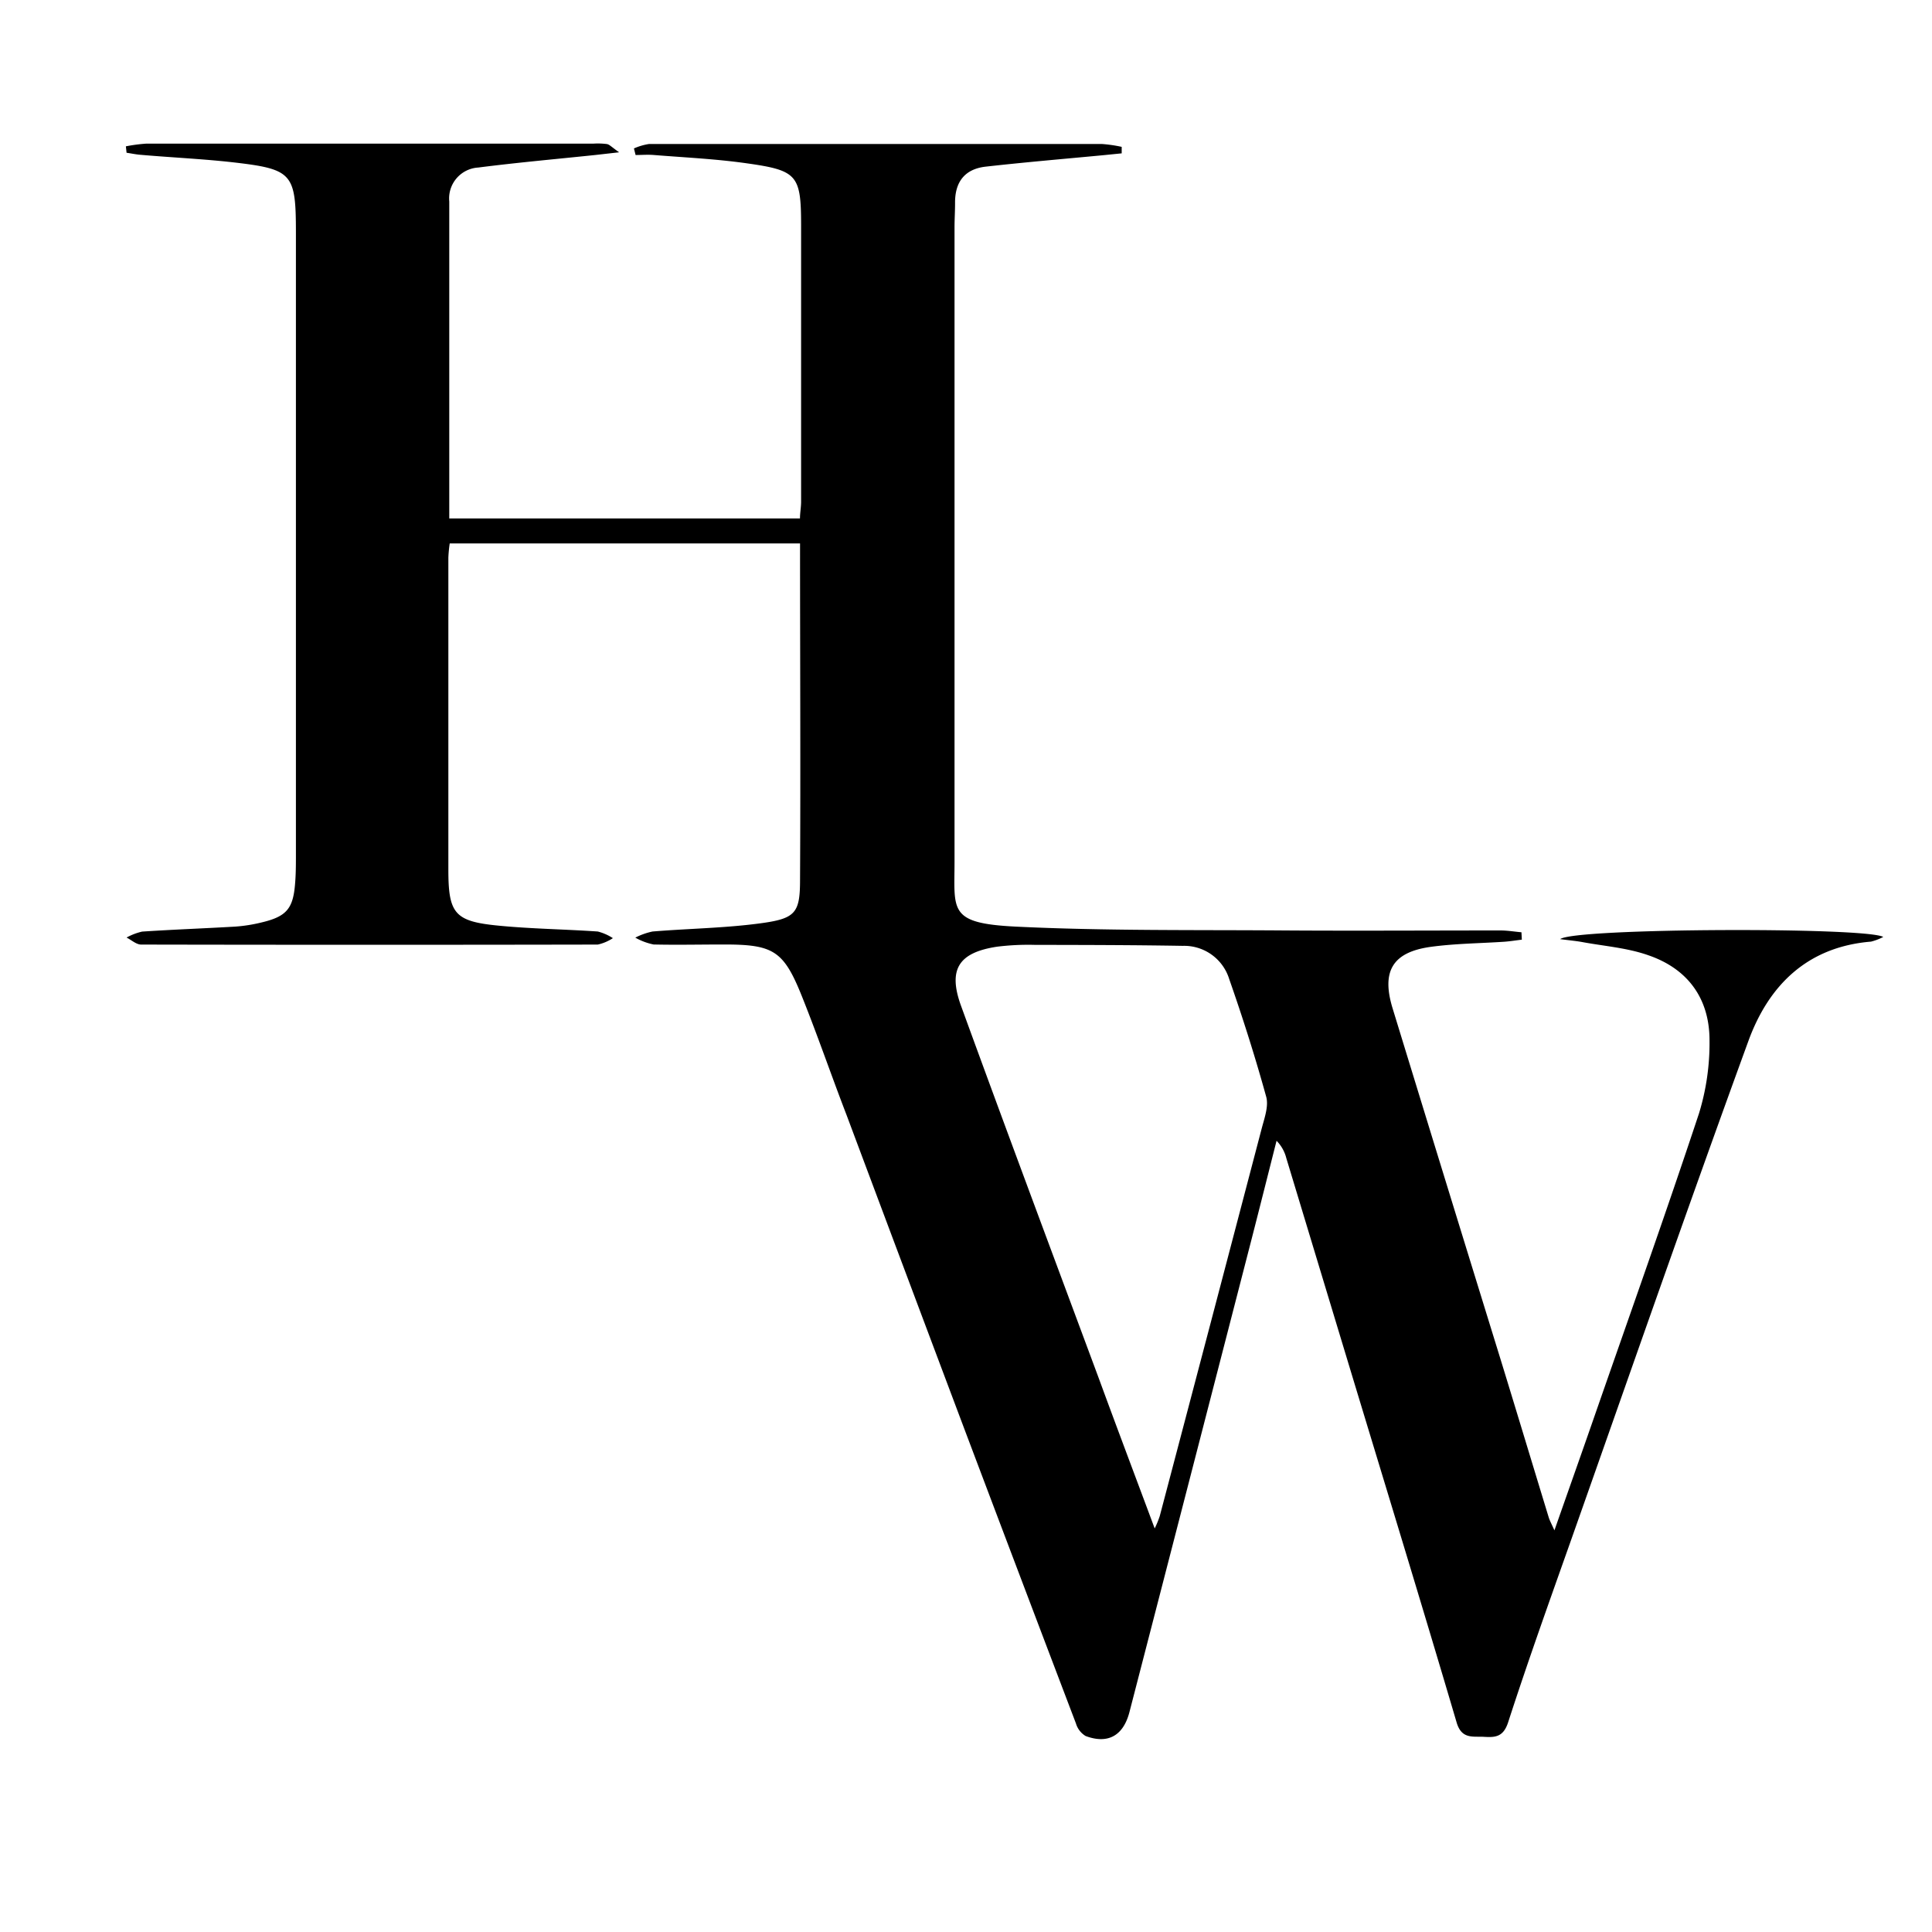 <svg id="Layer_1" data-name="Layer 1" xmlns="http://www.w3.org/2000/svg" viewBox="0 0 256 256"><path d="M201.65,124.51c-.75.09-1.5.21-2.25.27-3.27.22-6.56.24-9.8.68-5.08.7-6.58,3.23-5.07,8.16q7.08,23.12,14.22,46.23c2.17,7.06,4.3,14.13,6.46,21.2.14.45.38.88.76,1.73,1.9-5.43,3.69-10.46,5.44-15.51,4.61-13.24,9.31-26.45,13.72-39.75a31.76,31.76,0,0,0,1.39-9.66c0-5.54-2.86-9.47-8.07-11.27-2.81-1-5.88-1.22-8.84-1.77-.83-.15-1.67-.22-2.88-.38,1.89-1.49,40.55-1.61,42.81-.29a7.28,7.28,0,0,1-1.62.62c-8.43.69-13.55,5.77-16.25,13.17-8,21.93-15.68,44-23.45,66-2.86,8.08-5.75,16.14-8.39,24.29-.63,1.92-1.68,2-3.17,1.91s-3,.36-3.66-1.94c-4.68-15.86-9.53-31.68-14.32-47.51q-4.12-13.62-8.24-27.24a5,5,0,0,0-1.29-2.29c-1.1,4.34-2.19,8.68-3.3,13q-8.08,31.35-16.19,62.69c-.81,3.13-2.84,4.29-5.81,3.18a2.89,2.89,0,0,1-1.28-1.66Q135.2,209,127.92,189.71q-7.9-21-15.76-42c-2-5.19-3.79-10.41-5.85-15.56-2.46-6.17-3.77-7-10.37-7-3.11,0-6.22.07-9.33,0a8.2,8.2,0,0,1-2.43-.91,9.16,9.16,0,0,1,2.28-.81c4.85-.4,9.74-.45,14.55-1.12,4.42-.62,5-1.4,5-5.75.08-14.78,0-29.57,0-44.55H59.59a18.52,18.52,0,0,0-.18,1.87q0,20.69,0,41.35c0,5.87.85,6.87,6.72,7.43,4.34.42,8.72.47,13.08.77a6.72,6.72,0,0,1,2,.88,6,6,0,0,1-2,.85q-30.26.06-60.51,0c-.64,0-1.29-.61-1.93-.93a7.86,7.86,0,0,1,2.07-.79c4.11-.27,8.22-.42,12.33-.66a20.5,20.5,0,0,0,3.48-.55c3.3-.78,4.19-1.81,4.45-5.14.1-1.17.11-2.35.11-3.52q0-41.35,0-82.7c0-7.9-.43-8.45-8.31-9.36-4.08-.46-8.2-.64-12.3-1-.62-.05-1.22-.18-1.83-.27l-.09-.85a21.42,21.42,0,0,1,2.74-.36q29.63,0,59.25,0a9.37,9.37,0,0,1,1.76.06c.33.06.61.39,1.61,1.09l-3.18.36c-5.16.54-10.34,1-15.49,1.66a4.1,4.1,0,0,0-3.84,4.5v42H106c0-.7.14-1.43.15-2.16,0-12.18,0-24.37,0-36.55,0-6.79-.45-7.4-7.2-8.35-4.07-.58-8.19-.77-12.29-1.1-.81-.07-1.63,0-2.44,0L84,19.67a7.81,7.81,0,0,1,2-.59c4.79,0,9.58,0,14.37,0q22.82,0,45.64,0a18.39,18.39,0,0,1,2.62.38l0,.86-2.49.25c-5.18.49-10.36.93-15.52,1.51-2.76.31-4.09,2-4.07,4.81,0,1.09-.07,2.18-.07,3.27q0,42,0,84c0,6.49-.85,8.18,8.09,8.62,11.9.58,23.84.42,35.76.51,9.5.06,19,0,28.49,0,.93,0,1.85.16,2.78.24Zm-48.64,78a13.17,13.17,0,0,0,.66-1.61q6.78-25.69,13.52-51.4c.36-1.36.93-2.93.59-4.17-1.45-5.25-3.1-10.45-4.9-15.59a6.25,6.25,0,0,0-6.16-4.41c-6.53-.11-13.06-.12-19.59-.13a33.63,33.63,0,0,0-5,.24c-5.11.77-6.55,3-4.78,7.86,6,16.48,12.15,32.92,18.26,49.37C148,189.19,150.46,195.7,153,202.52Z"/></svg>